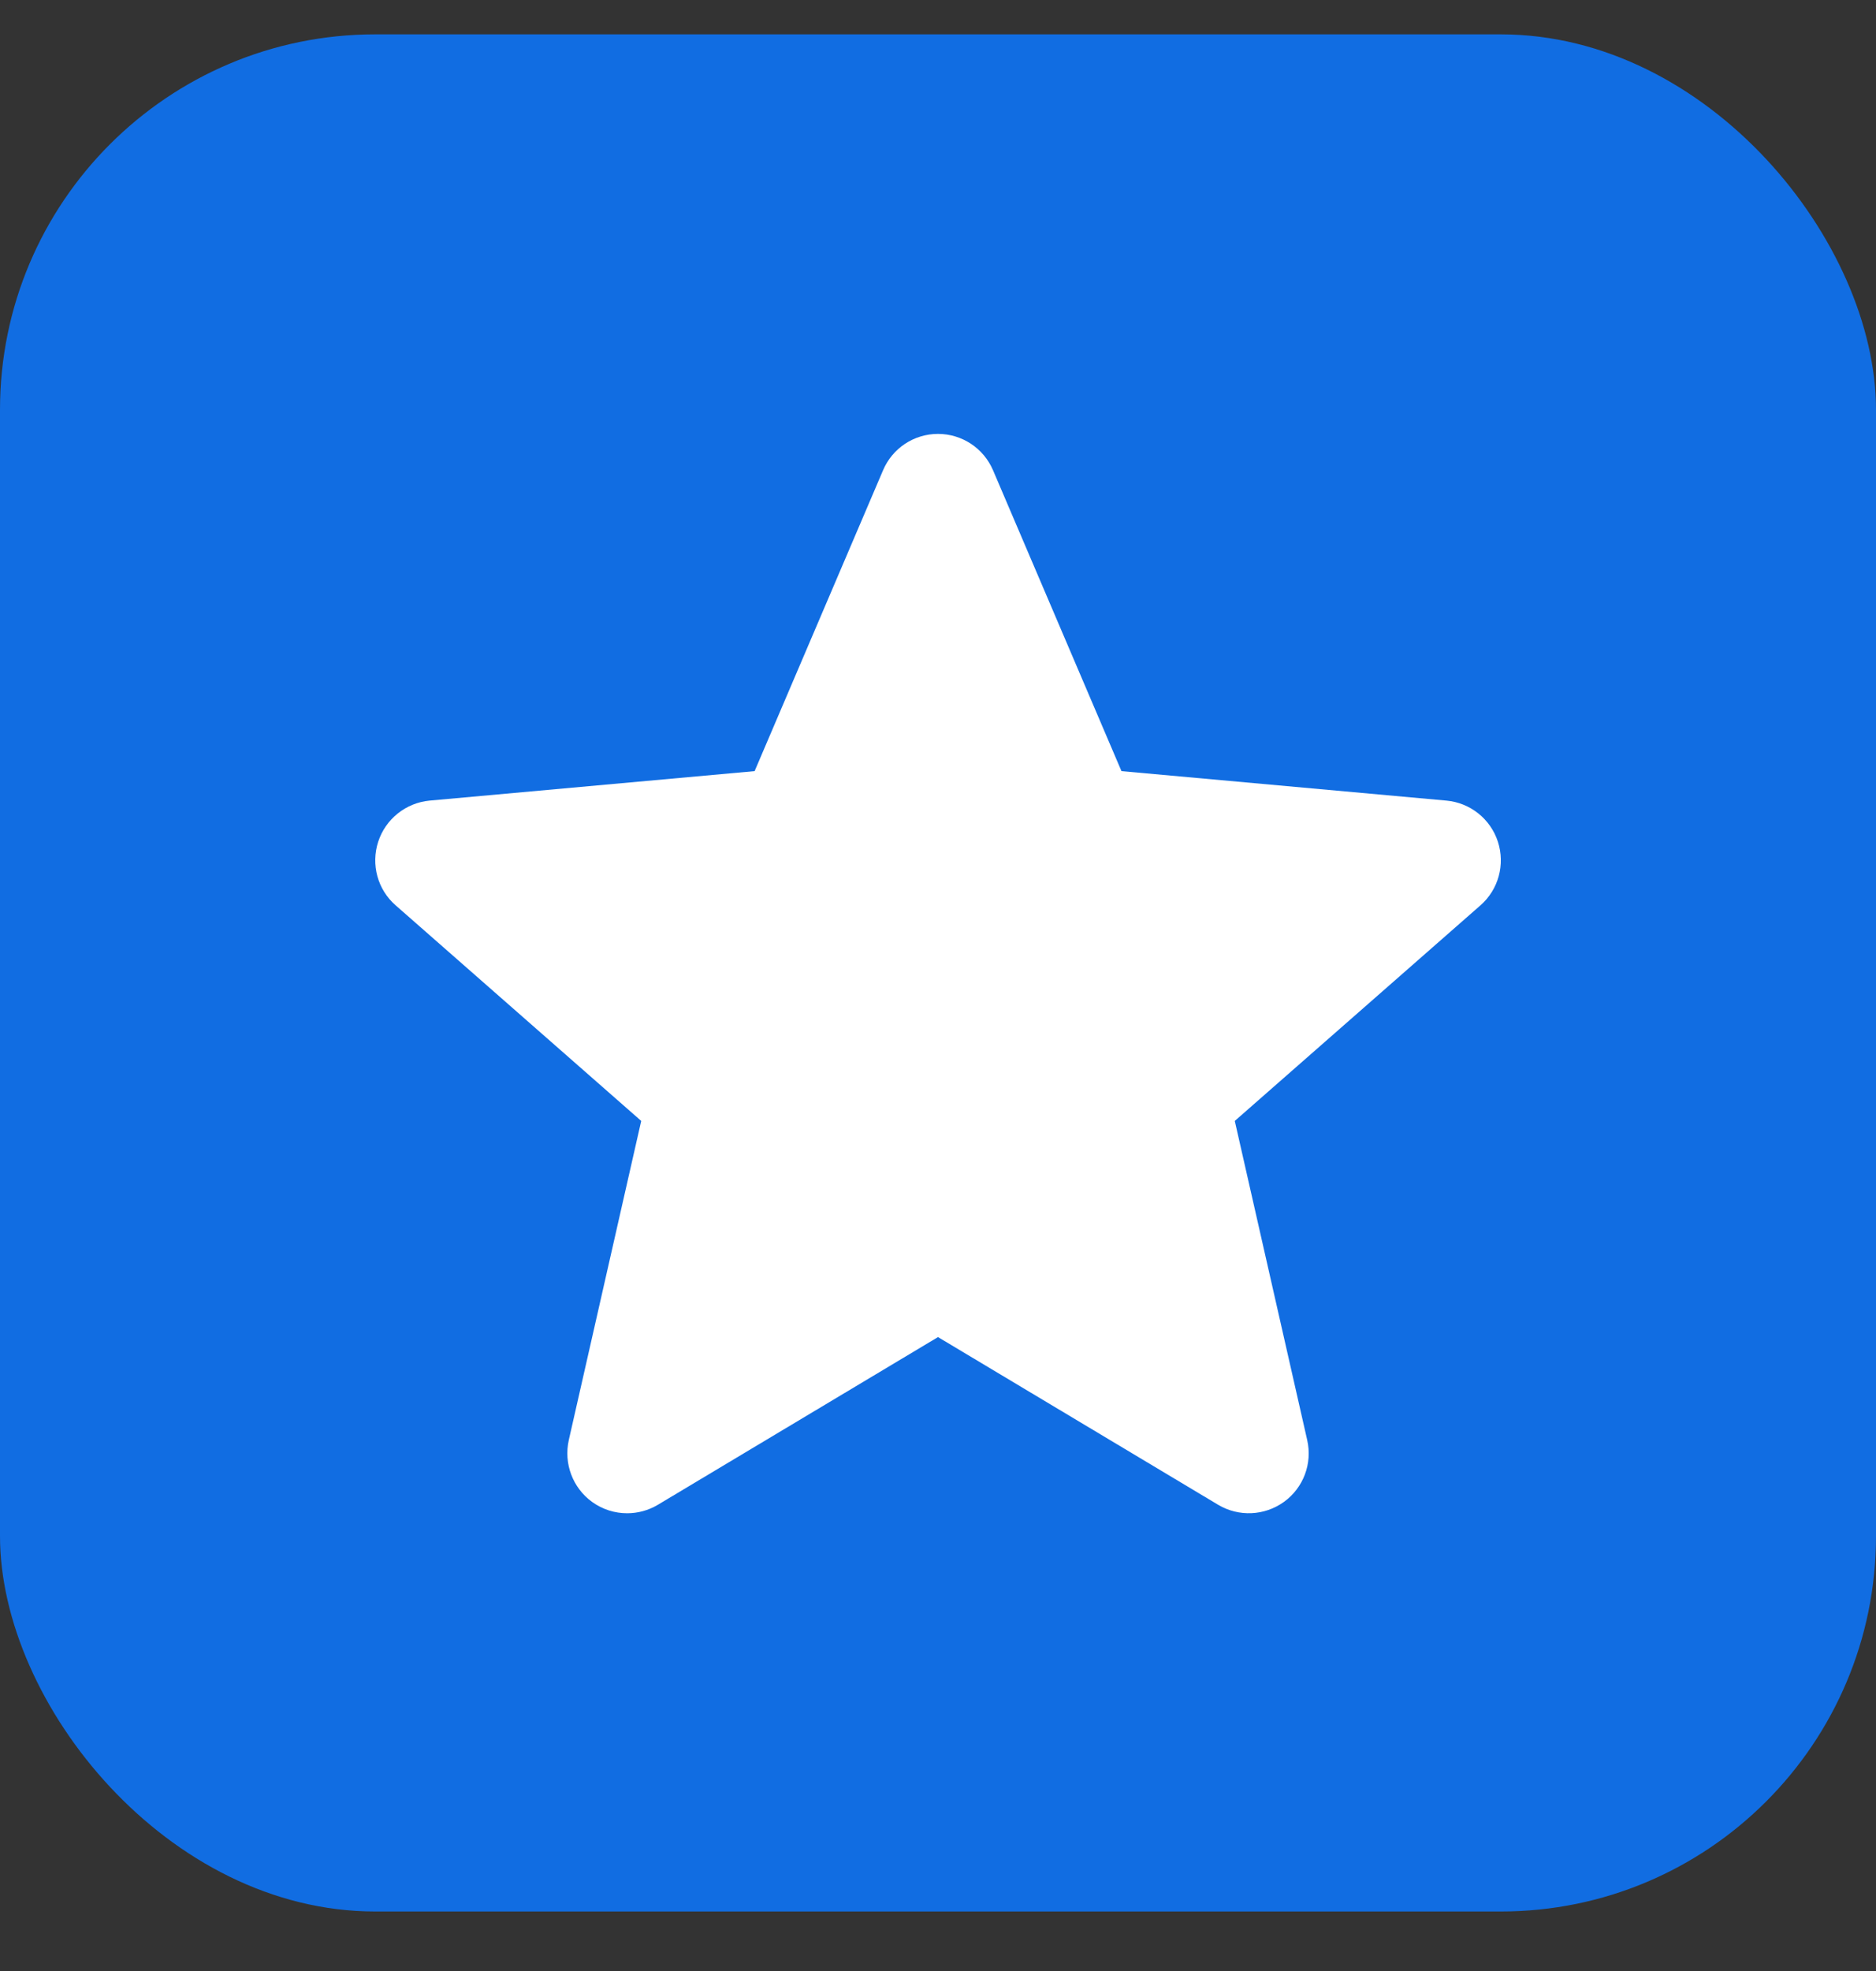 <svg width="20" height="21" viewBox="0 0 20 21" fill="none" xmlns="http://www.w3.org/2000/svg">
<rect x="0" y="0" width="20" height="21" fill="#333333" stroke="none"/>
<rect y="0.366" width="20" height="20" rx="4" fill="#116DE2"/>
<g clip-path="url(#clip0)">
<path d="M15.969 8.968C15.89 8.725 15.674 8.553 15.42 8.53L11.956 8.216L10.587 5.011C10.486 4.775 10.256 4.623 10 4.623C9.744 4.623 9.514 4.775 9.414 5.011L8.045 8.216L4.58 8.53C4.326 8.554 4.111 8.726 4.032 8.968C3.953 9.211 4.025 9.478 4.218 9.646L6.836 11.943L6.064 15.343C6.008 15.593 6.105 15.852 6.312 16.002C6.424 16.083 6.555 16.123 6.686 16.123C6.799 16.123 6.912 16.093 7.013 16.033L10 14.246L12.987 16.033C13.206 16.163 13.481 16.151 13.688 16.002C13.896 15.852 13.993 15.593 13.936 15.343L13.164 11.943L15.783 9.646C15.975 9.478 16.048 9.212 15.969 8.968Z" fill="white"/>
</g>
<defs>
<clipPath id="clip0">
<rect width="12" height="12" fill="white" transform="translate(4 4.366)"/>
</clipPath>
</defs>
</svg>
